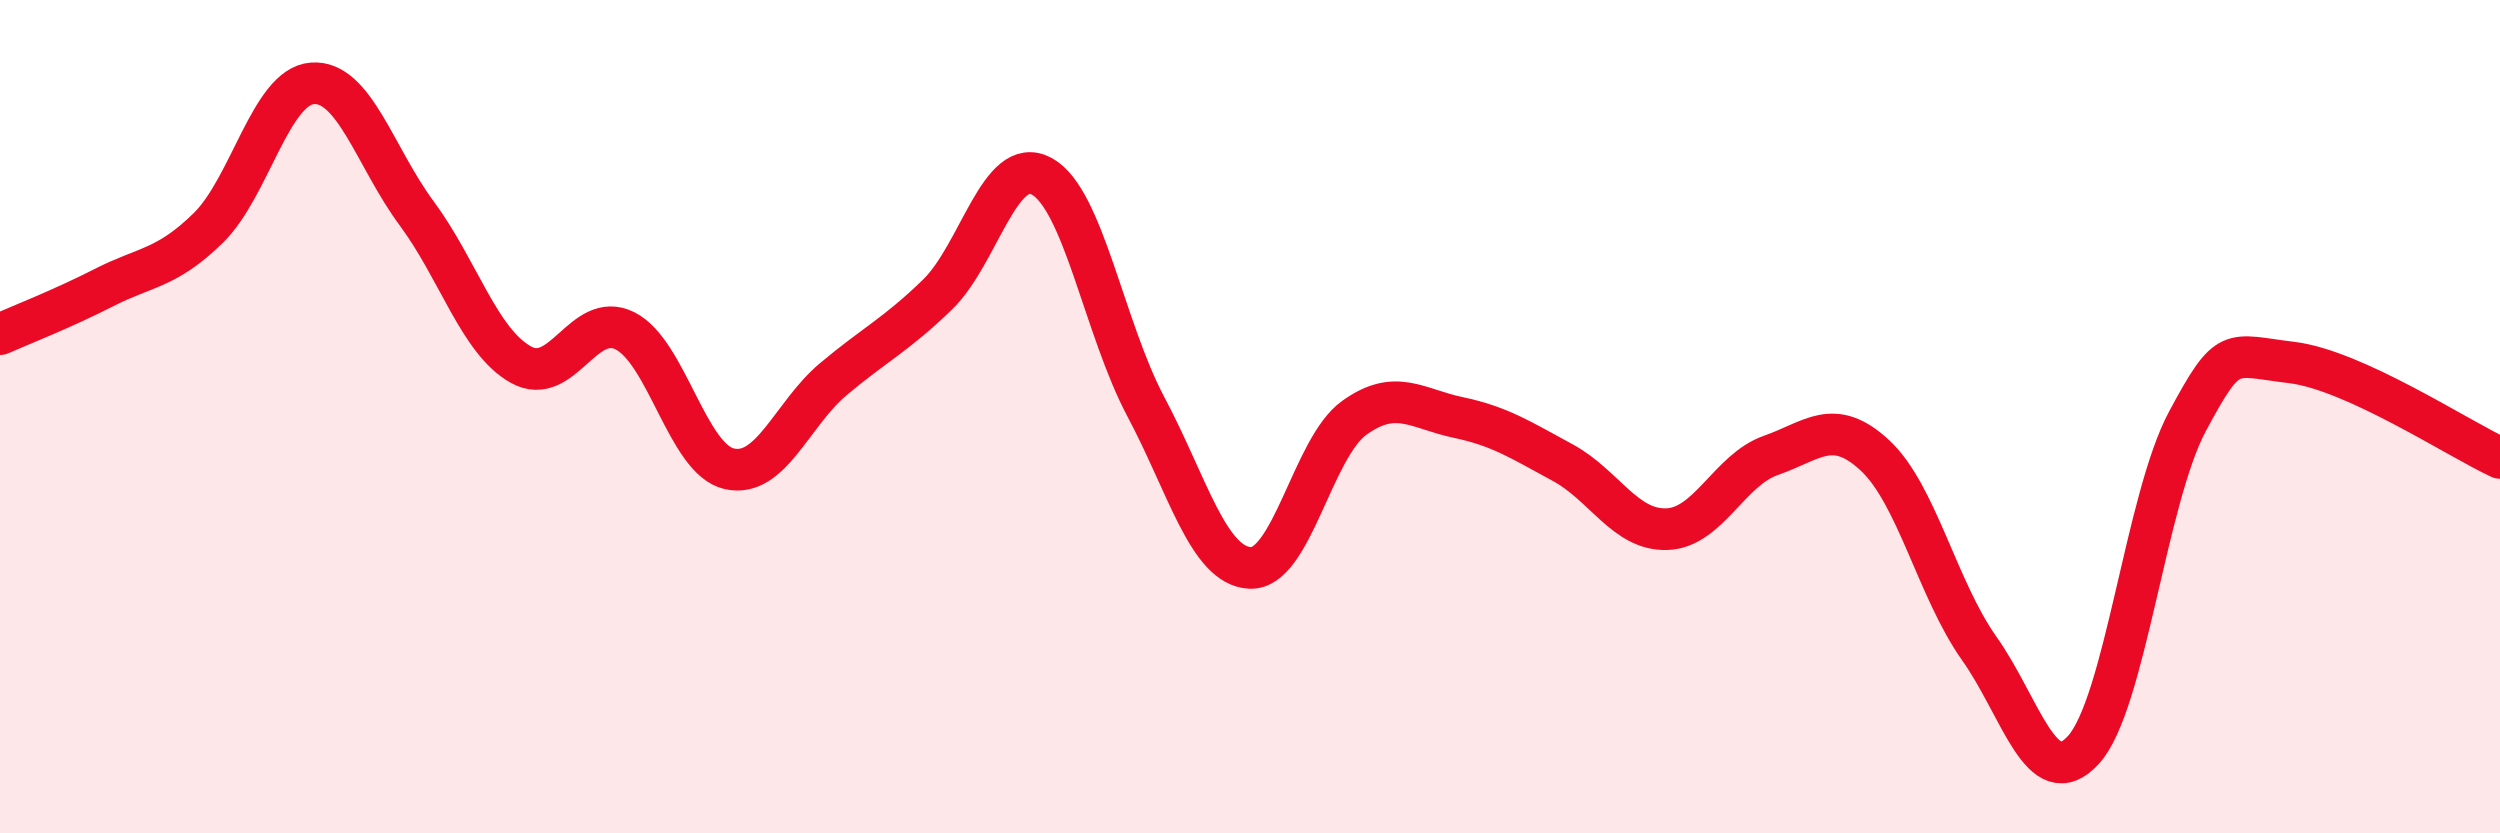 
    <svg width="60" height="20" viewBox="0 0 60 20" xmlns="http://www.w3.org/2000/svg">
      <path
        d="M 0,8.02 C 0.5,7.8 1.5,7.41 2.5,6.9 C 3.5,6.39 4,6.45 5,5.47 C 6,4.49 6.5,2.07 7.5,2 C 8.5,1.93 9,3.77 10,5.12 C 11,6.47 11.5,8.19 12.5,8.75 C 13.5,9.31 14,7.44 15,7.94 C 16,8.44 16.5,11.02 17.5,11.25 C 18.5,11.48 19,9.94 20,9.1 C 21,8.26 21.5,8.04 22.5,7.07 C 23.5,6.1 24,3.69 25,4.23 C 26,4.77 26.5,7.88 27.5,9.76 C 28.5,11.64 29,13.58 30,13.63 C 31,13.68 31.5,10.75 32.5,10.03 C 33.5,9.31 34,9.81 35,10.02 C 36,10.23 36.5,10.56 37.5,11.1 C 38.5,11.64 39,12.73 40,12.7 C 41,12.67 41.5,11.28 42.5,10.93 C 43.5,10.58 44,10 45,10.93 C 46,11.86 46.5,14.15 47.5,15.56 C 48.5,16.97 49,19.09 50,18 C 51,16.91 51.5,11.97 52.5,10.11 C 53.5,8.25 53.5,8.52 55,8.7 C 56.5,8.88 59,10.53 60,10.99L60 20L0 20Z"
        fill="#EB0A25"
        opacity="0.1"
        stroke-linecap="round"
        stroke-linejoin="round"
      />
      <path
        d="M 0,8.02 C 0.5,7.8 1.5,7.41 2.5,6.9 C 3.5,6.39 4,6.45 5,5.47 C 6,4.49 6.5,2.07 7.5,2 C 8.5,1.93 9,3.77 10,5.12 C 11,6.47 11.5,8.19 12.5,8.75 C 13.5,9.31 14,7.44 15,7.94 C 16,8.44 16.5,11.02 17.5,11.25 C 18.5,11.48 19,9.94 20,9.1 C 21,8.26 21.5,8.04 22.5,7.07 C 23.5,6.1 24,3.69 25,4.23 C 26,4.77 26.5,7.88 27.5,9.76 C 28.5,11.64 29,13.58 30,13.63 C 31,13.68 31.5,10.75 32.5,10.03 C 33.5,9.31 34,9.81 35,10.02 C 36,10.23 36.5,10.56 37.5,11.1 C 38.5,11.64 39,12.73 40,12.7 C 41,12.67 41.5,11.28 42.5,10.93 C 43.5,10.58 44,10 45,10.93 C 46,11.86 46.5,14.15 47.5,15.56 C 48.5,16.97 49,19.09 50,18 C 51,16.91 51.5,11.97 52.5,10.11 C 53.5,8.25 53.5,8.52 55,8.7 C 56.5,8.88 59,10.53 60,10.99"
        stroke="#EB0A25"
        stroke-width="1"
        fill="none"
        stroke-linecap="round"
        stroke-linejoin="round"
      />
    </svg>
  